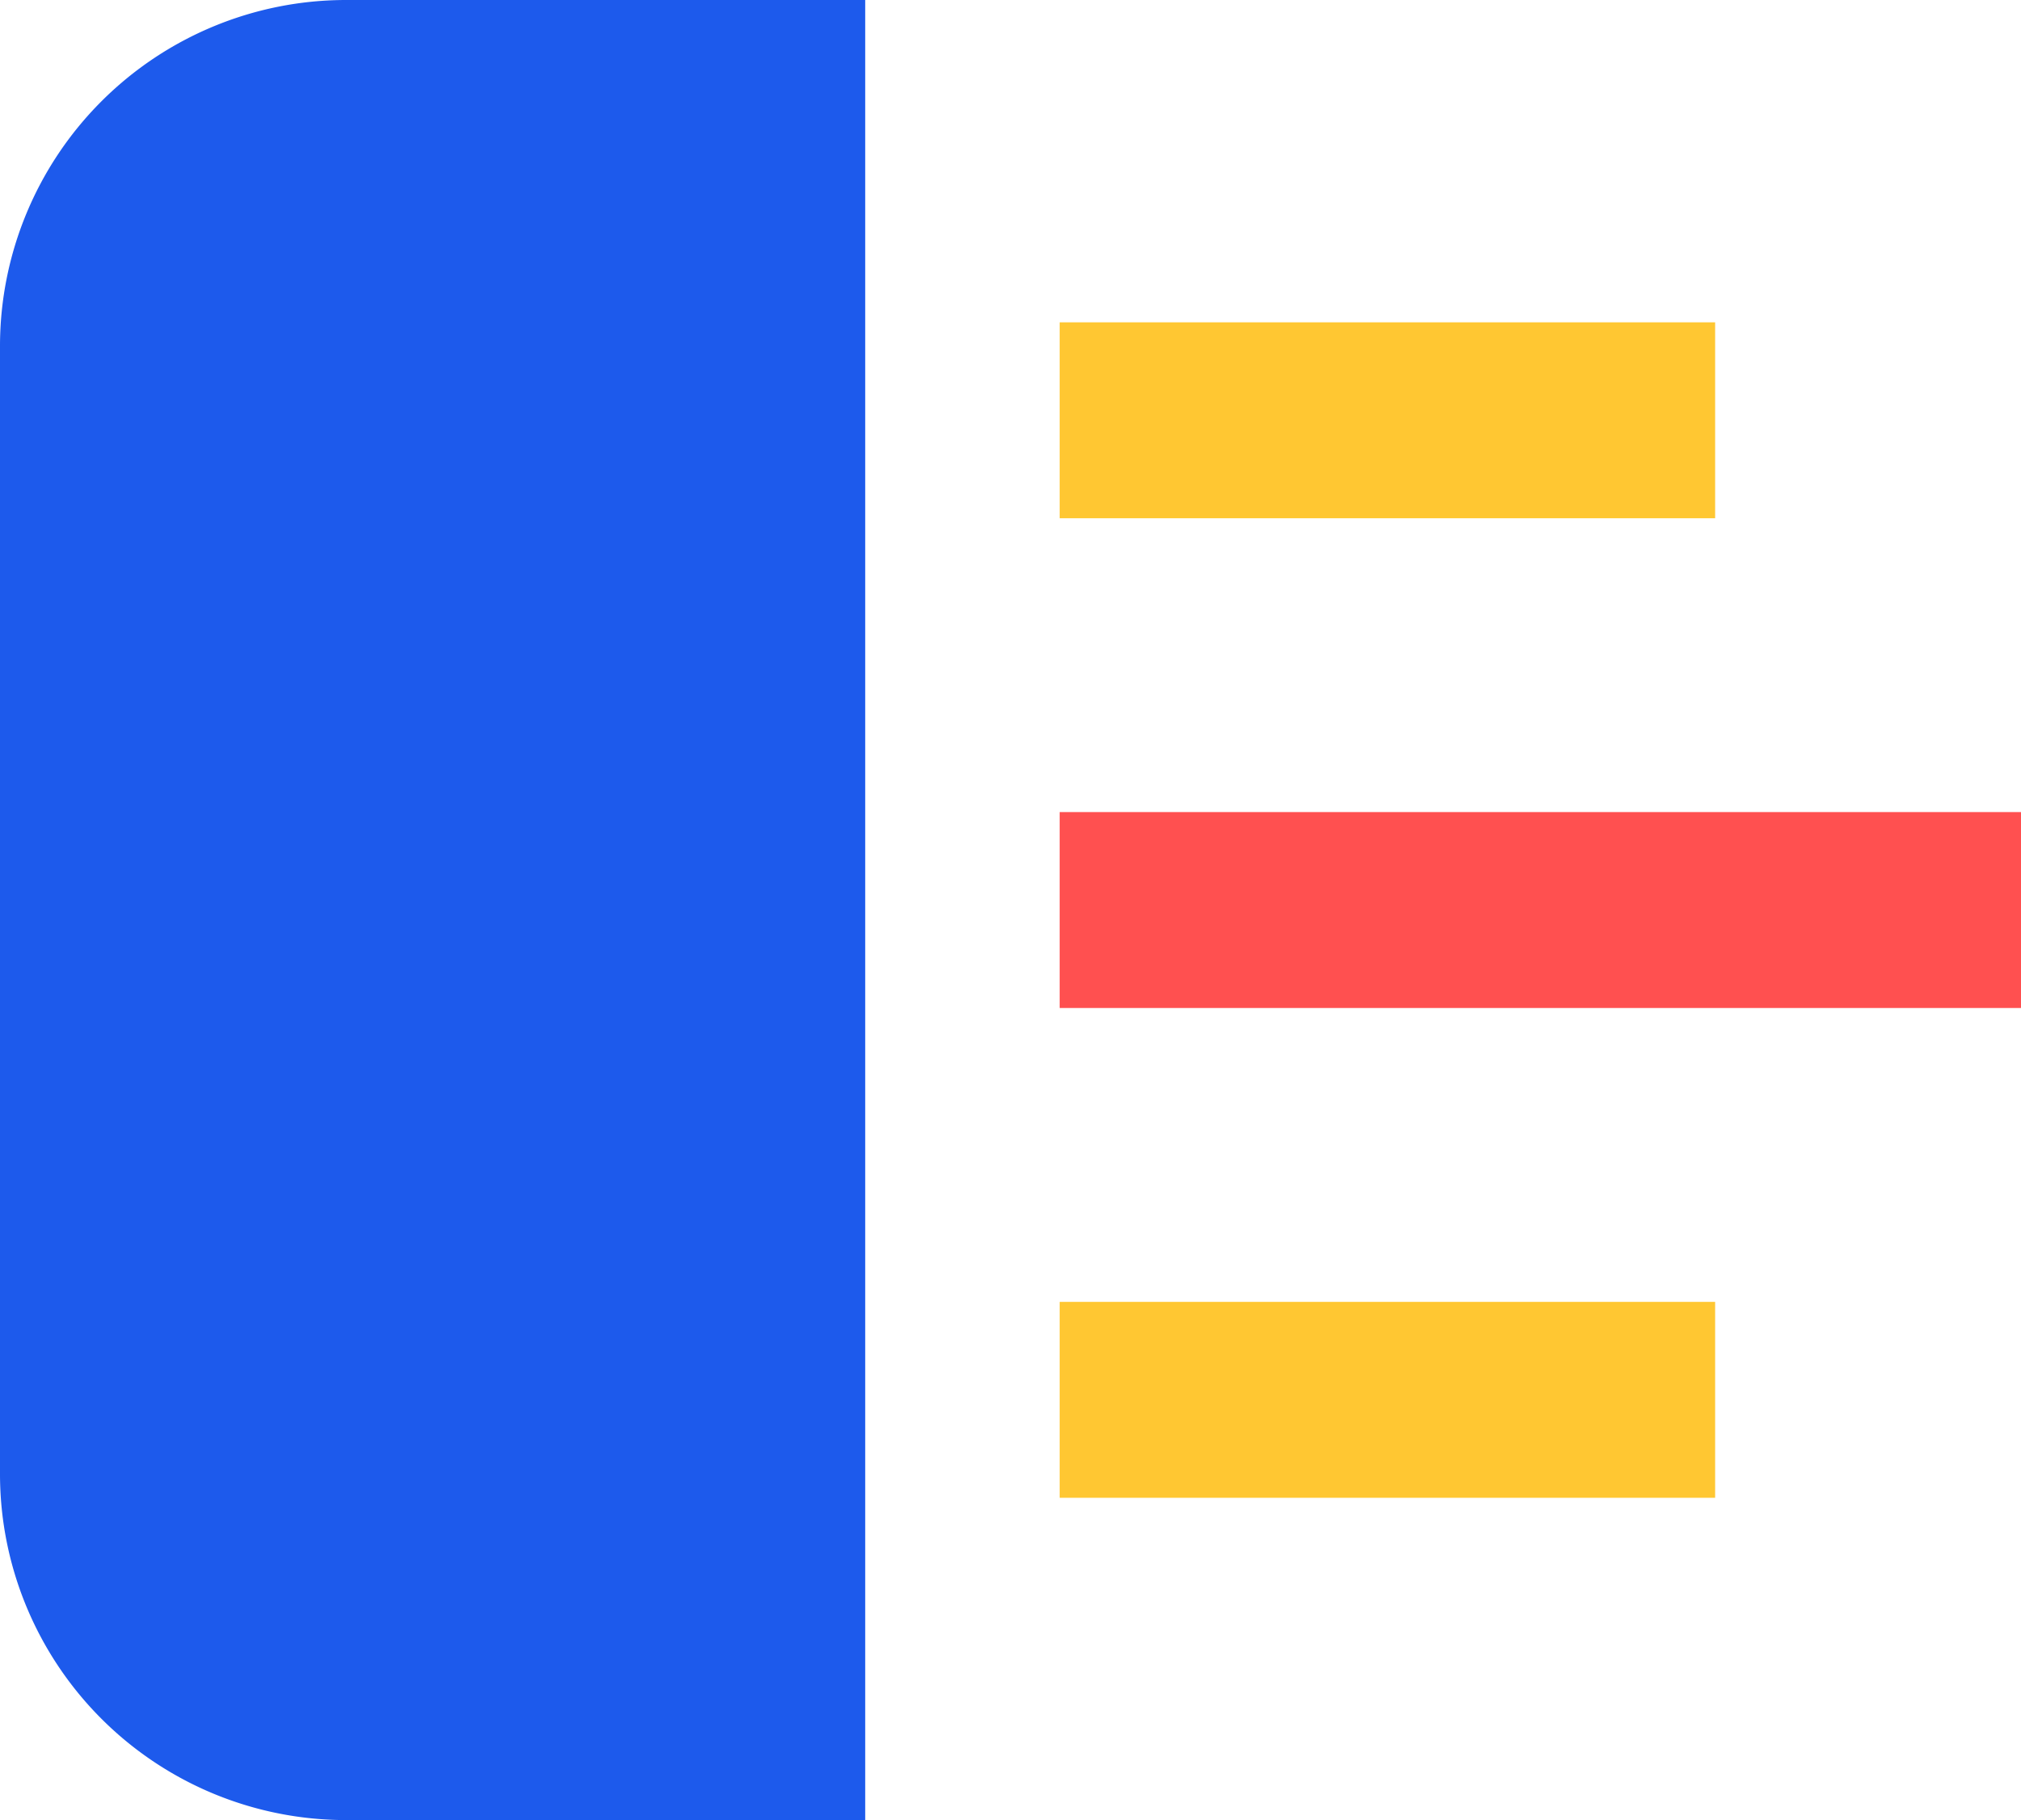 <svg xmlns="http://www.w3.org/2000/svg" width="58.396" height="52.582" viewBox="0 0 58.396 52.582">
  <g id="Group_1317" data-name="Group 1317" transform="translate(-1247 -1493.418)">
    <path id="Rectangle_404" data-name="Rectangle 404" d="M10,0H25a0,0,0,0,1,0,0V52.582a0,0,0,0,1,0,0H10a10,10,0,0,1-10-10V10A10,10,0,0,1,10,0Z" transform="translate(1247 1493.418)" fill="#1d5aec"/>
    <rect id="Rectangle_405" data-name="Rectangle 405" width="18.94" height="5.66" transform="translate(1277.618 1502.73)" fill="#ffc732"/>
    <rect id="Rectangle_406" data-name="Rectangle 406" width="18.94" height="5.66" transform="translate(1277.618 1531.029)" fill="#ffc732"/>
    <rect id="Rectangle_407" data-name="Rectangle 407" width="27.779" height="5.66" transform="translate(1277.618 1516.879)" fill="#ff5050"/>
  </g>
</svg>
